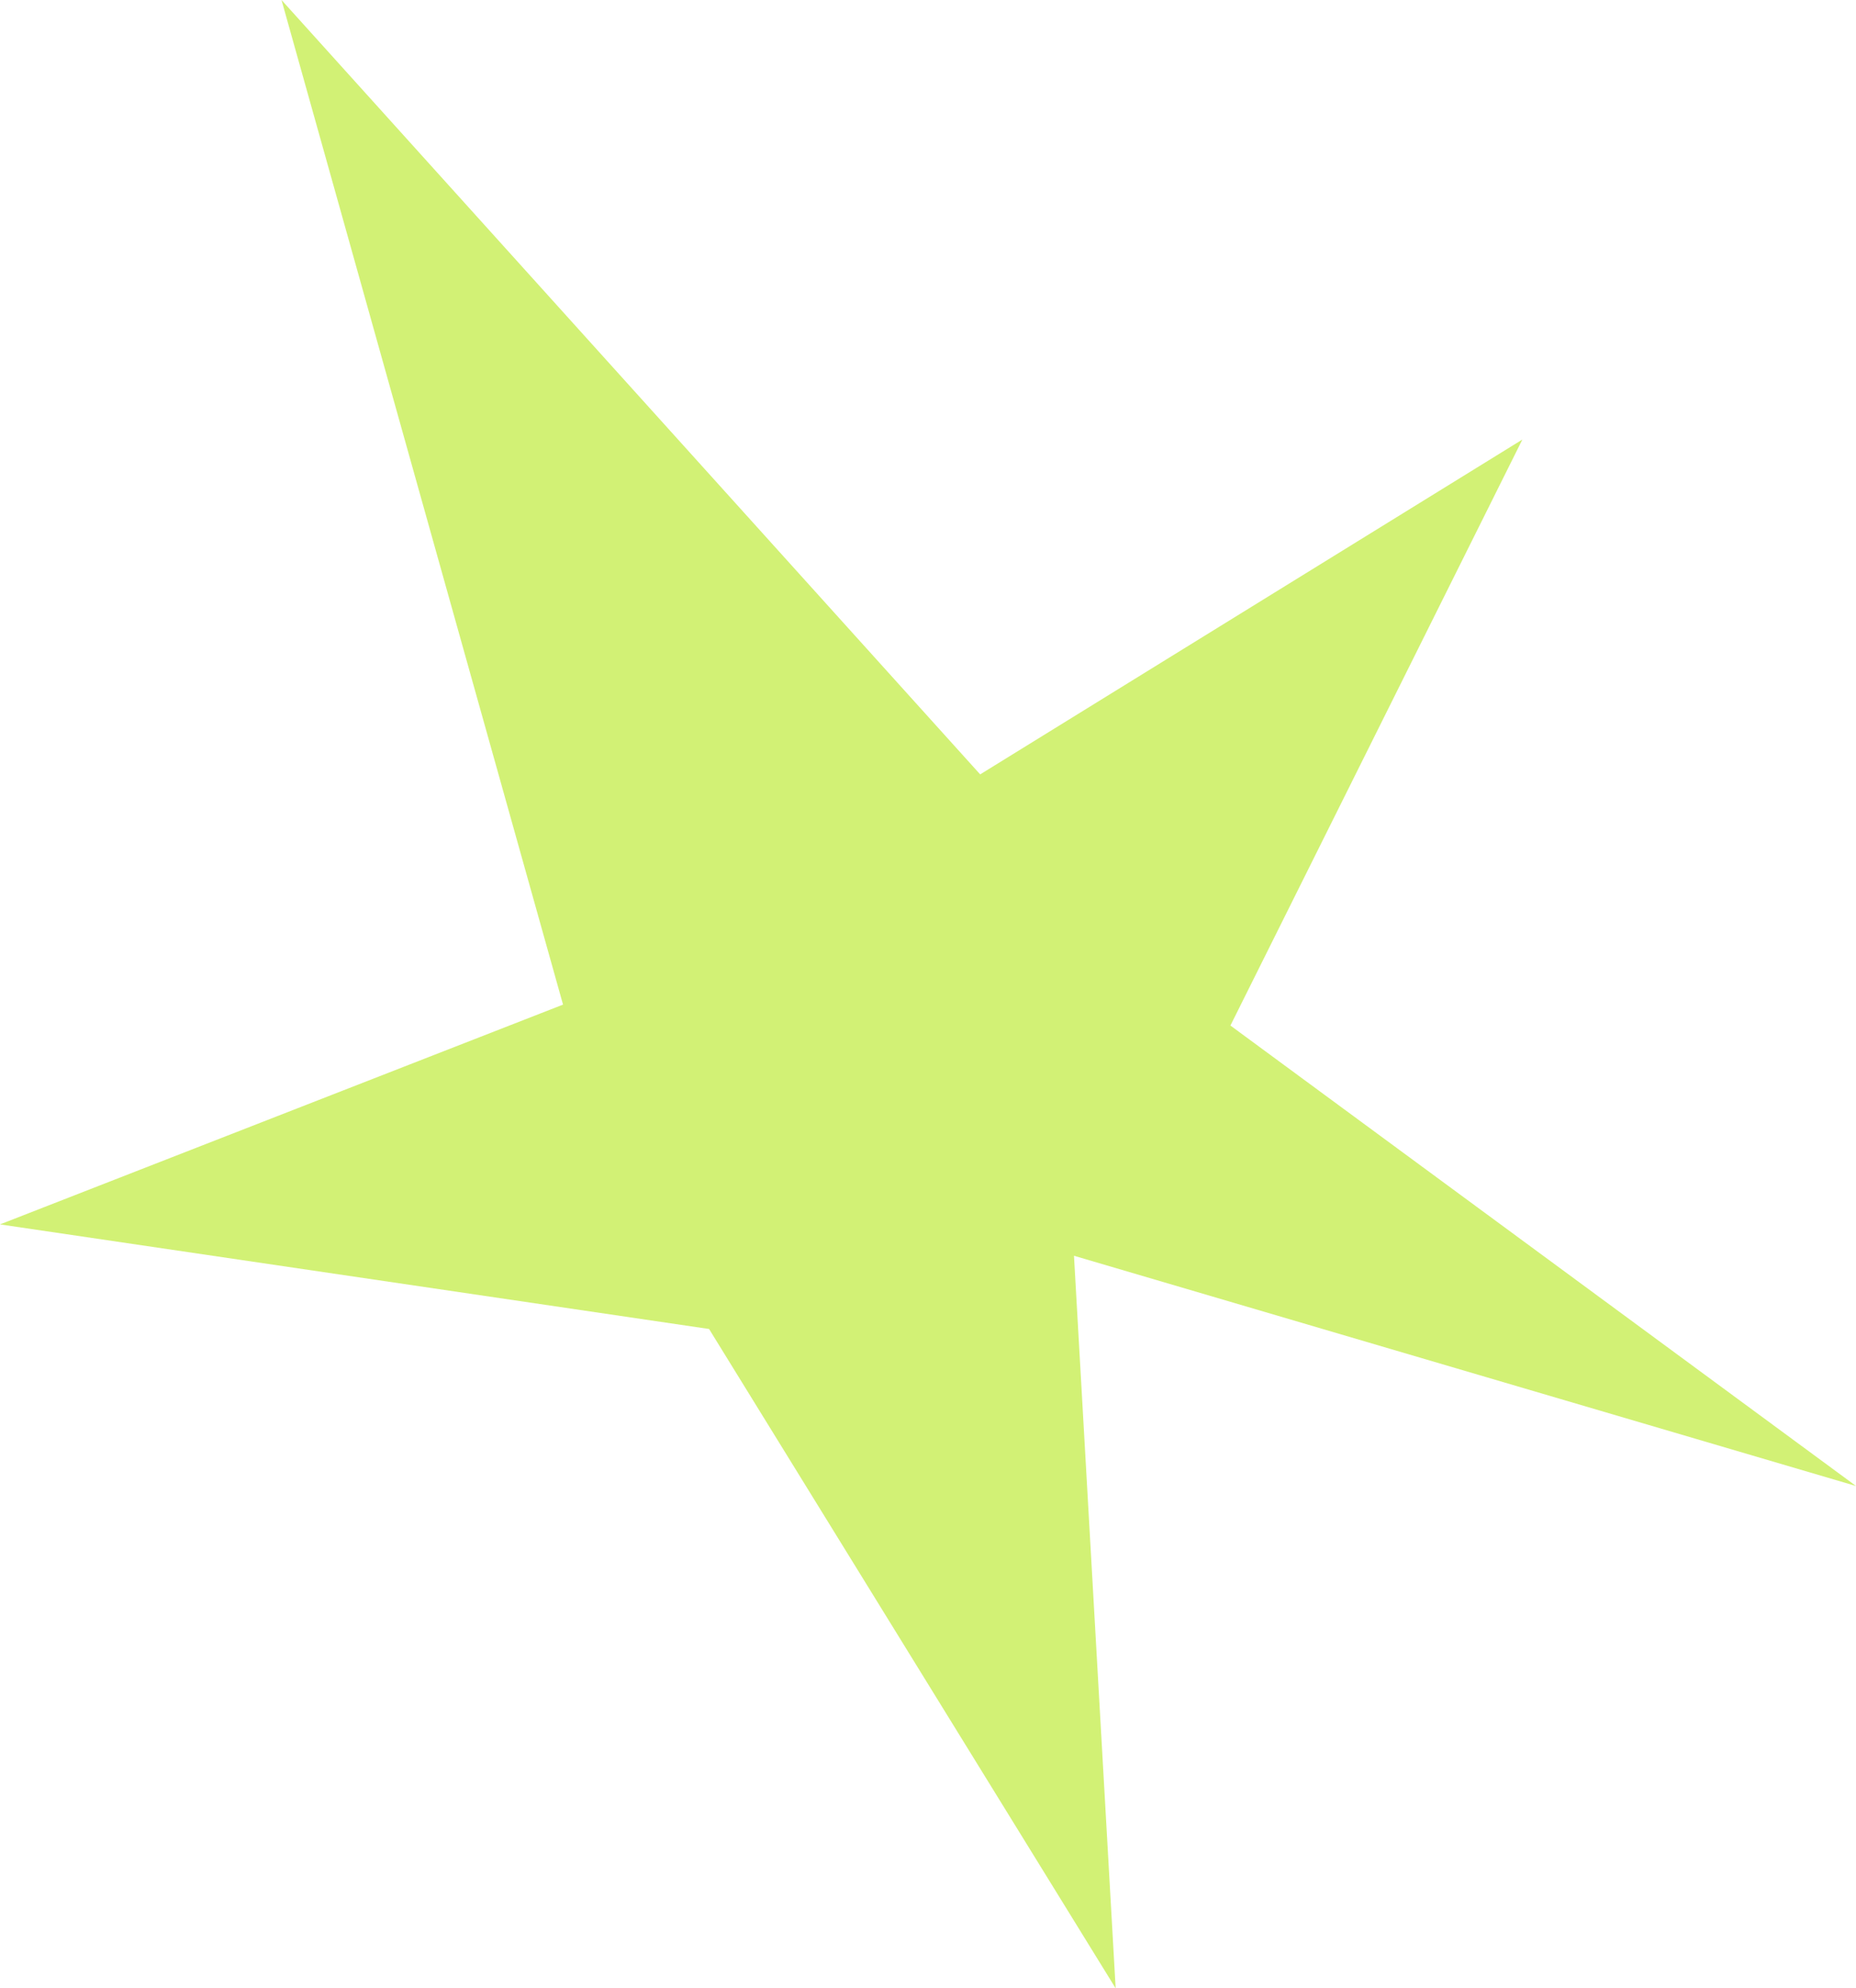 <?xml version="1.0" encoding="UTF-8"?> <svg xmlns="http://www.w3.org/2000/svg" width="155" height="166" viewBox="0 0 155 166" fill="none"> <path d="M89.691 104.841L93.172 166L59.217 110.955L0 102.222L47.021 83.873L23.51 0L81.857 64.652L127.137 36.697L102.756 85.62L155 124.063L89.691 104.841Z" fill="#D2F175"></path> </svg> 